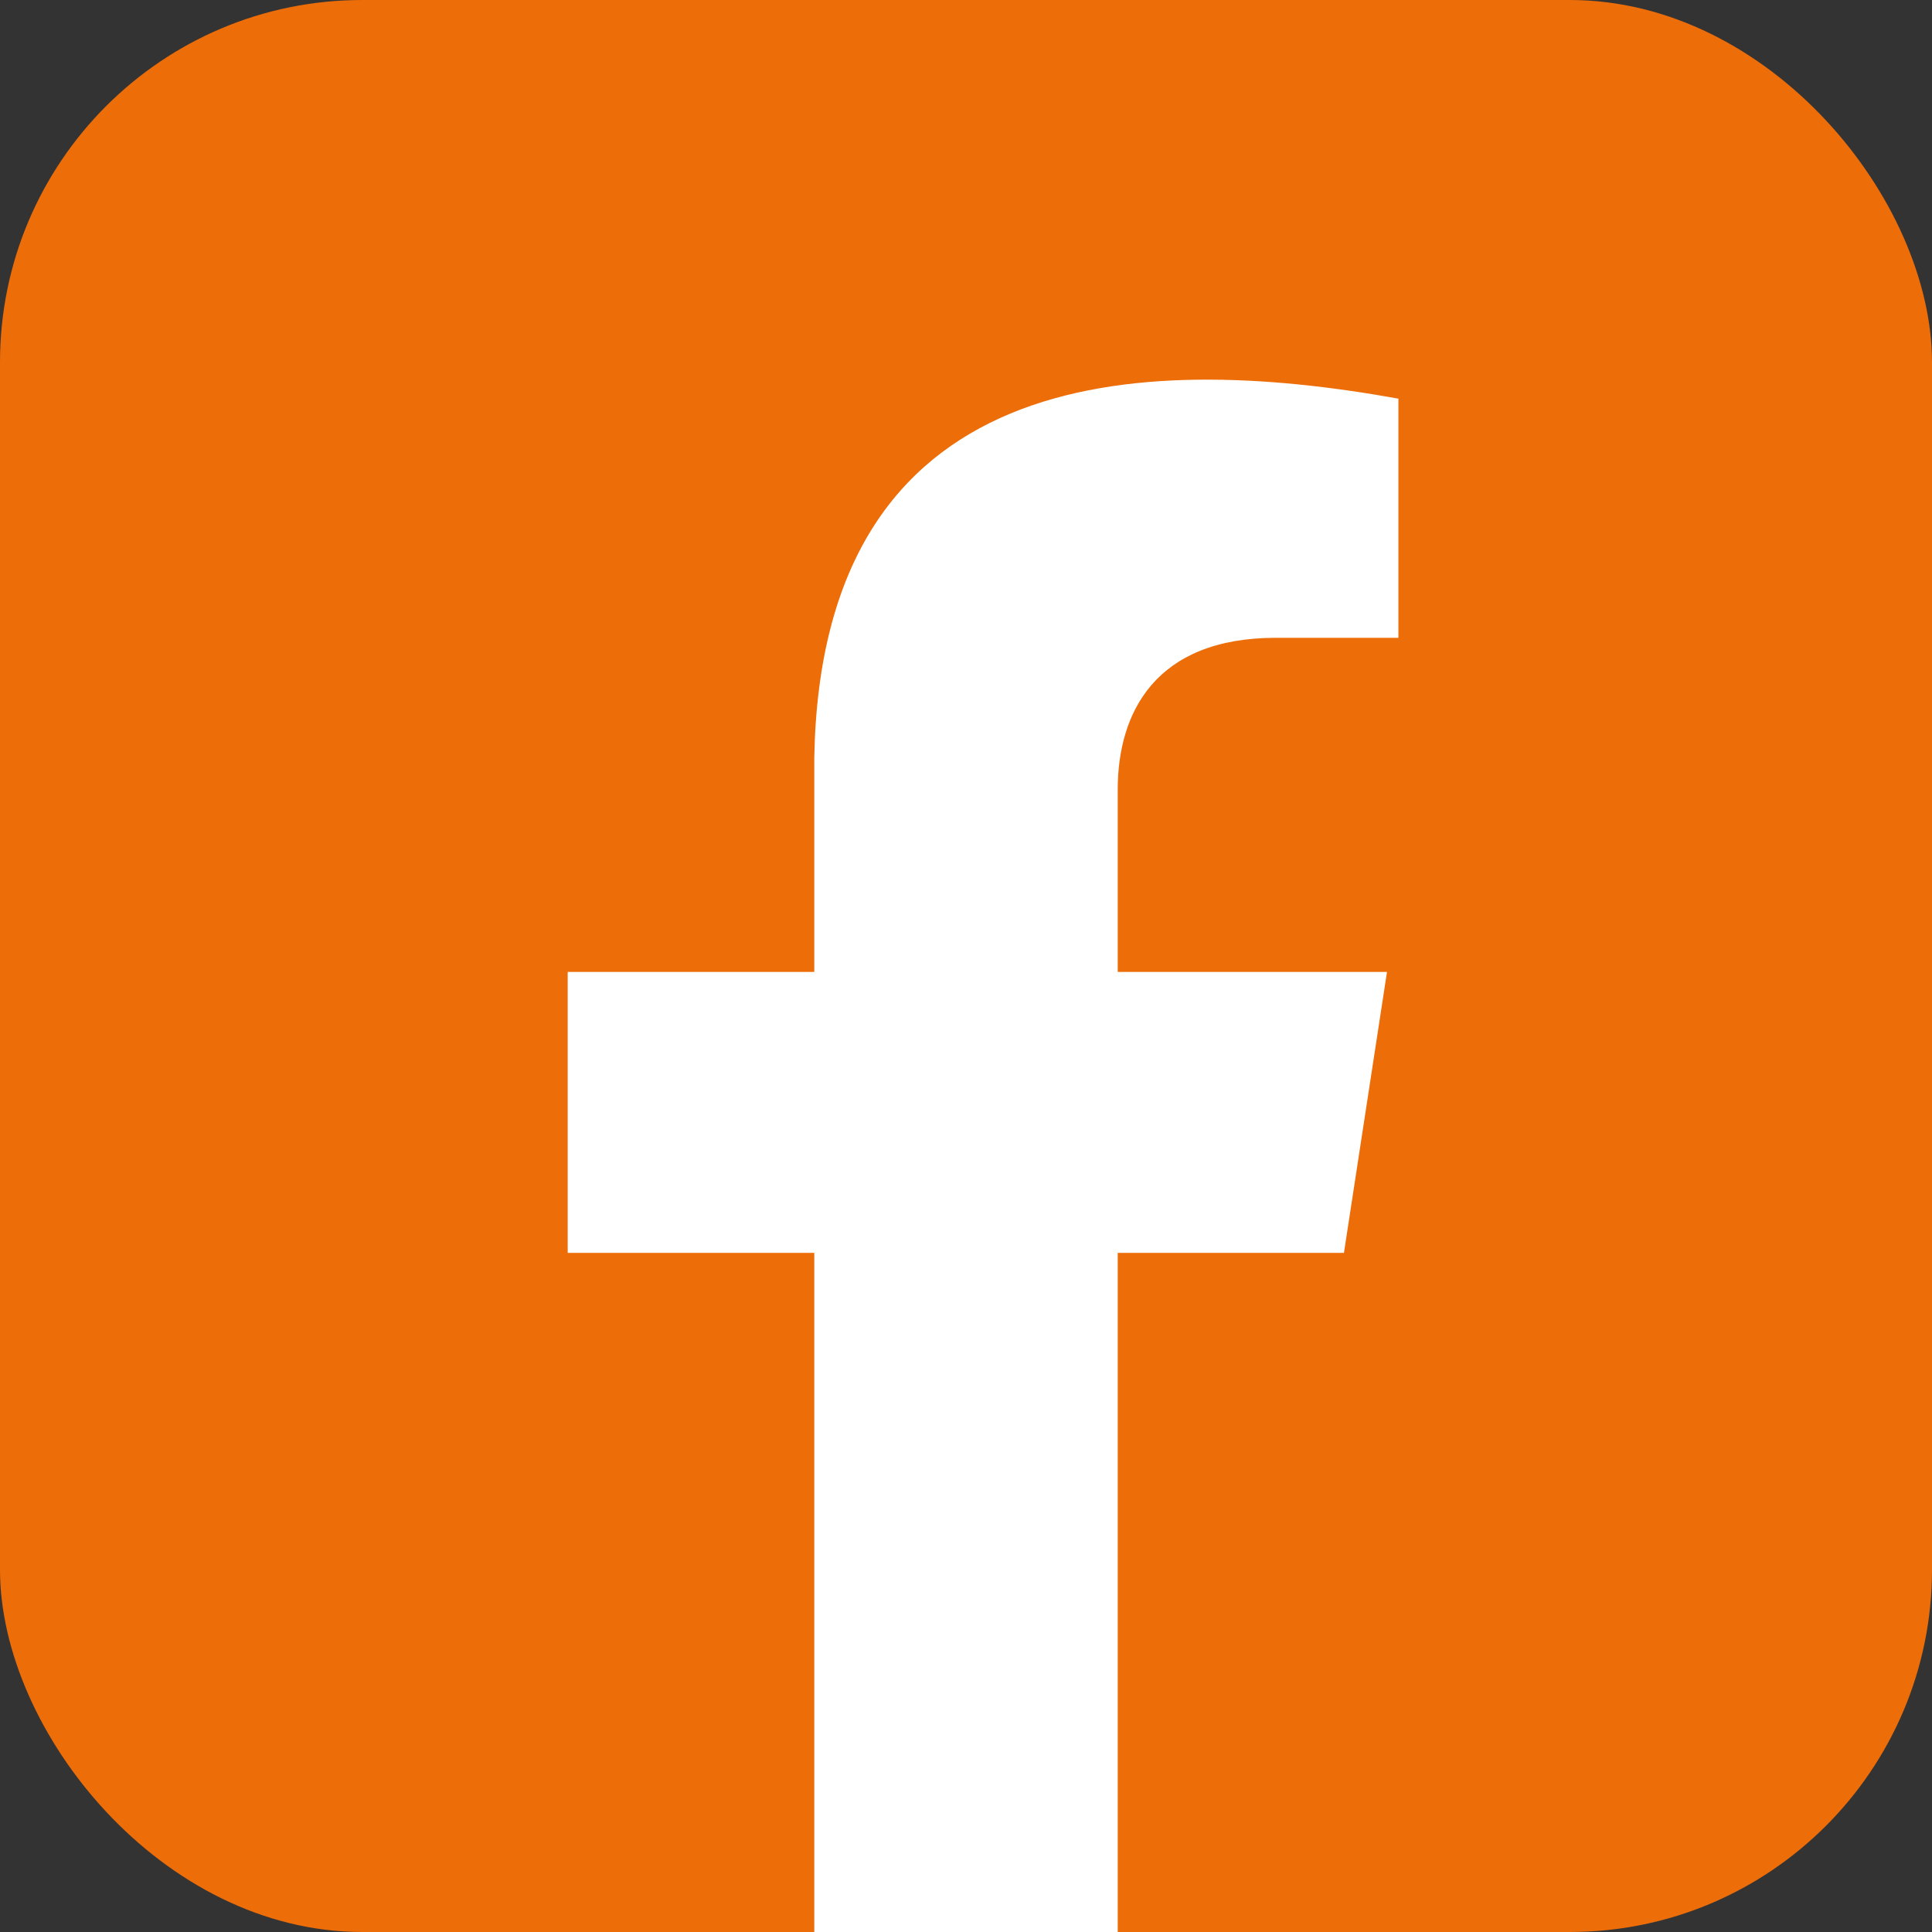 <svg width="32" height="32" viewBox="0 0 32 32" fill="none" xmlns="http://www.w3.org/2000/svg">
<rect x="0" y="0" width="32" height="32" fill="#333333" stroke="none"/>
<rect width="32" height="32" rx="6" fill="#ED6D09"/>
<path d="M18.513 20.751H22.26L22.973 16.098H18.513V13.078C18.513 11.805 19.136 10.564 21.134 10.564H23.162V6.603C18.818 5.82 13.6 6.058 13.487 12.551V16.098H9.403V20.751H13.487V32H16H18.513V20.751Z" fill="white"/>
</svg>
